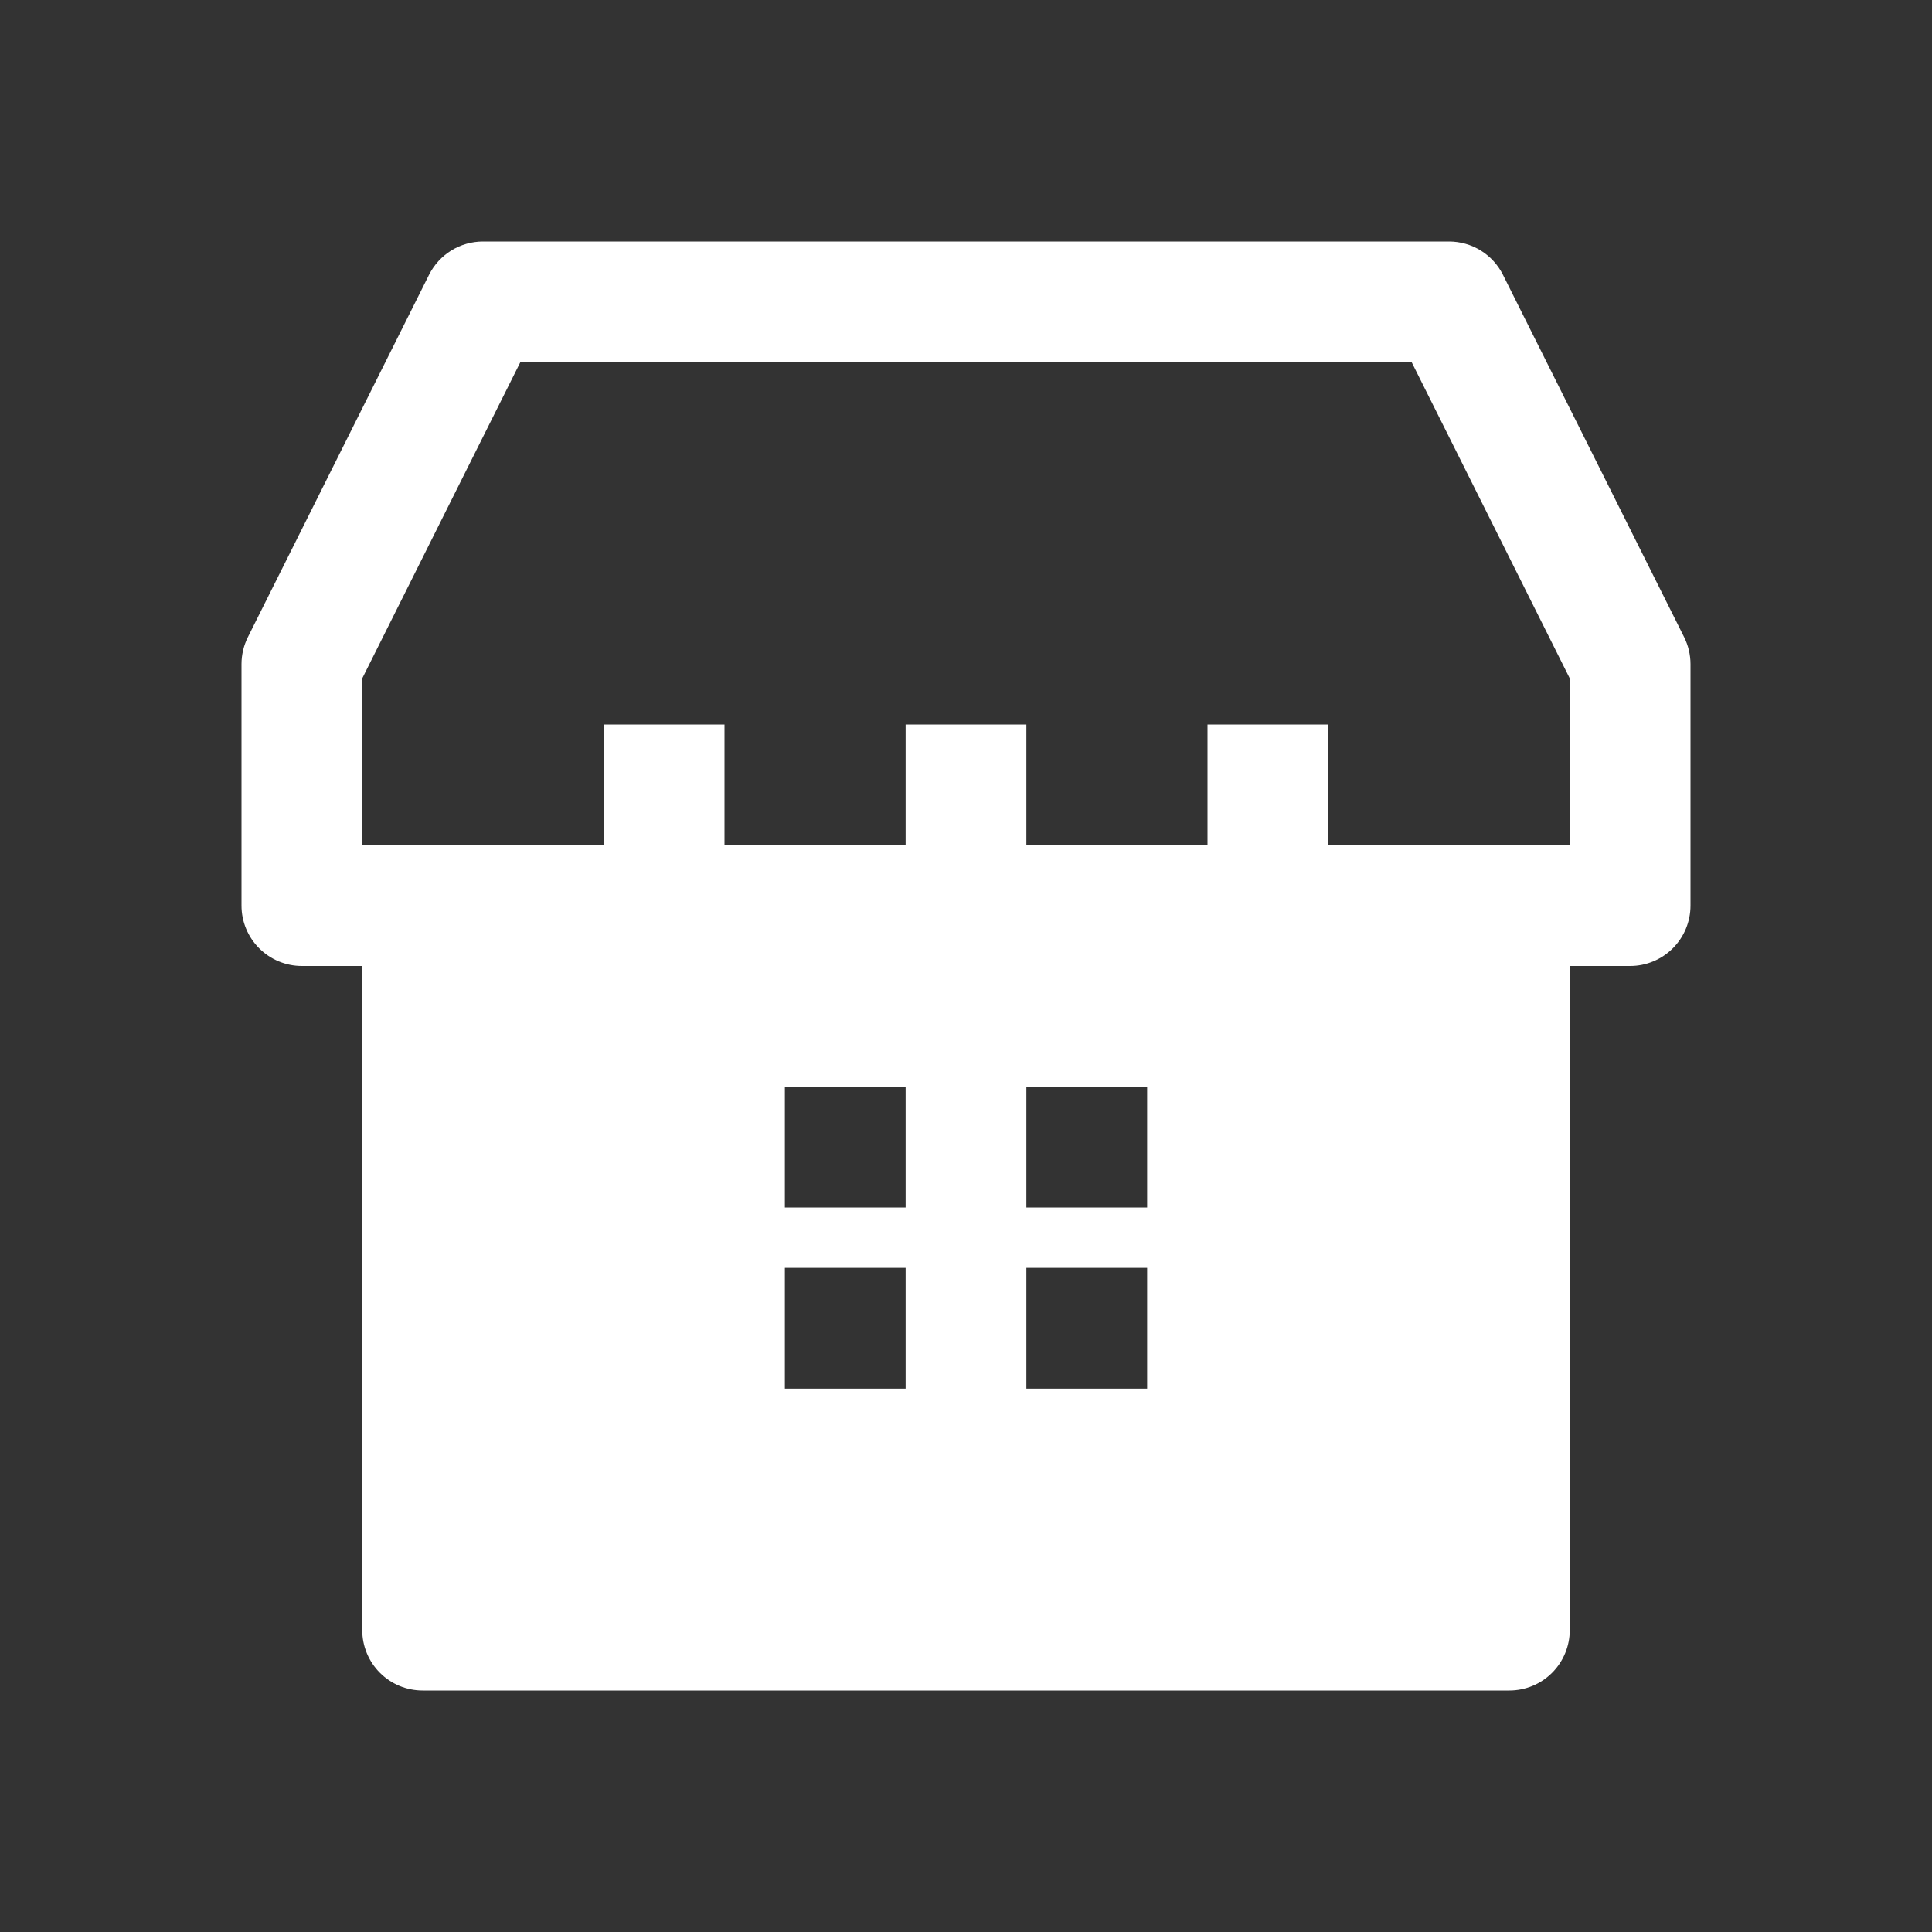 <svg xmlns="http://www.w3.org/2000/svg" width="64" height="64" viewBox="0 0 64 64" fill="none"><rect x="0" y="0" width="64" height="64" fill="#333333" stroke="none"/><g id="lsicon:marketplace-filled"><path id="Vector" fill-rule="evenodd" clip-rule="evenodd" d="M16 8C15.629 8 15.265 8.103 14.949 8.298C14.634 8.493 14.378 8.772 14.212 9.104L8.212 21.104C8.073 21.382 8 21.689 8 22V30C8 30.53 8.211 31.039 8.586 31.414C8.961 31.789 9.47 32 10 32H12V54C12 54.53 12.211 55.039 12.586 55.414C12.961 55.789 13.47 56 14 56H50C50.53 56 51.039 55.789 51.414 55.414C51.789 55.039 52 54.53 52 54V32H54C54.53 32 55.039 31.789 55.414 31.414C55.789 31.039 56 30.53 56 30V22C56 21.689 55.927 21.382 55.788 21.104L49.788 9.104C49.622 8.772 49.366 8.493 49.051 8.298C48.735 8.103 48.371 8 48 8H16ZM52 22.472V28H44V24H40V28H34V24H30V28H24V24H20V28H12V22.472L17.236 12H46.764L52 22.472ZM26 40H30V36H26V40ZM34 40H38V36H34V40ZM30 46H26V42H30V46ZM34 46H38V42H34V46Z" fill="white"></path></g></svg>